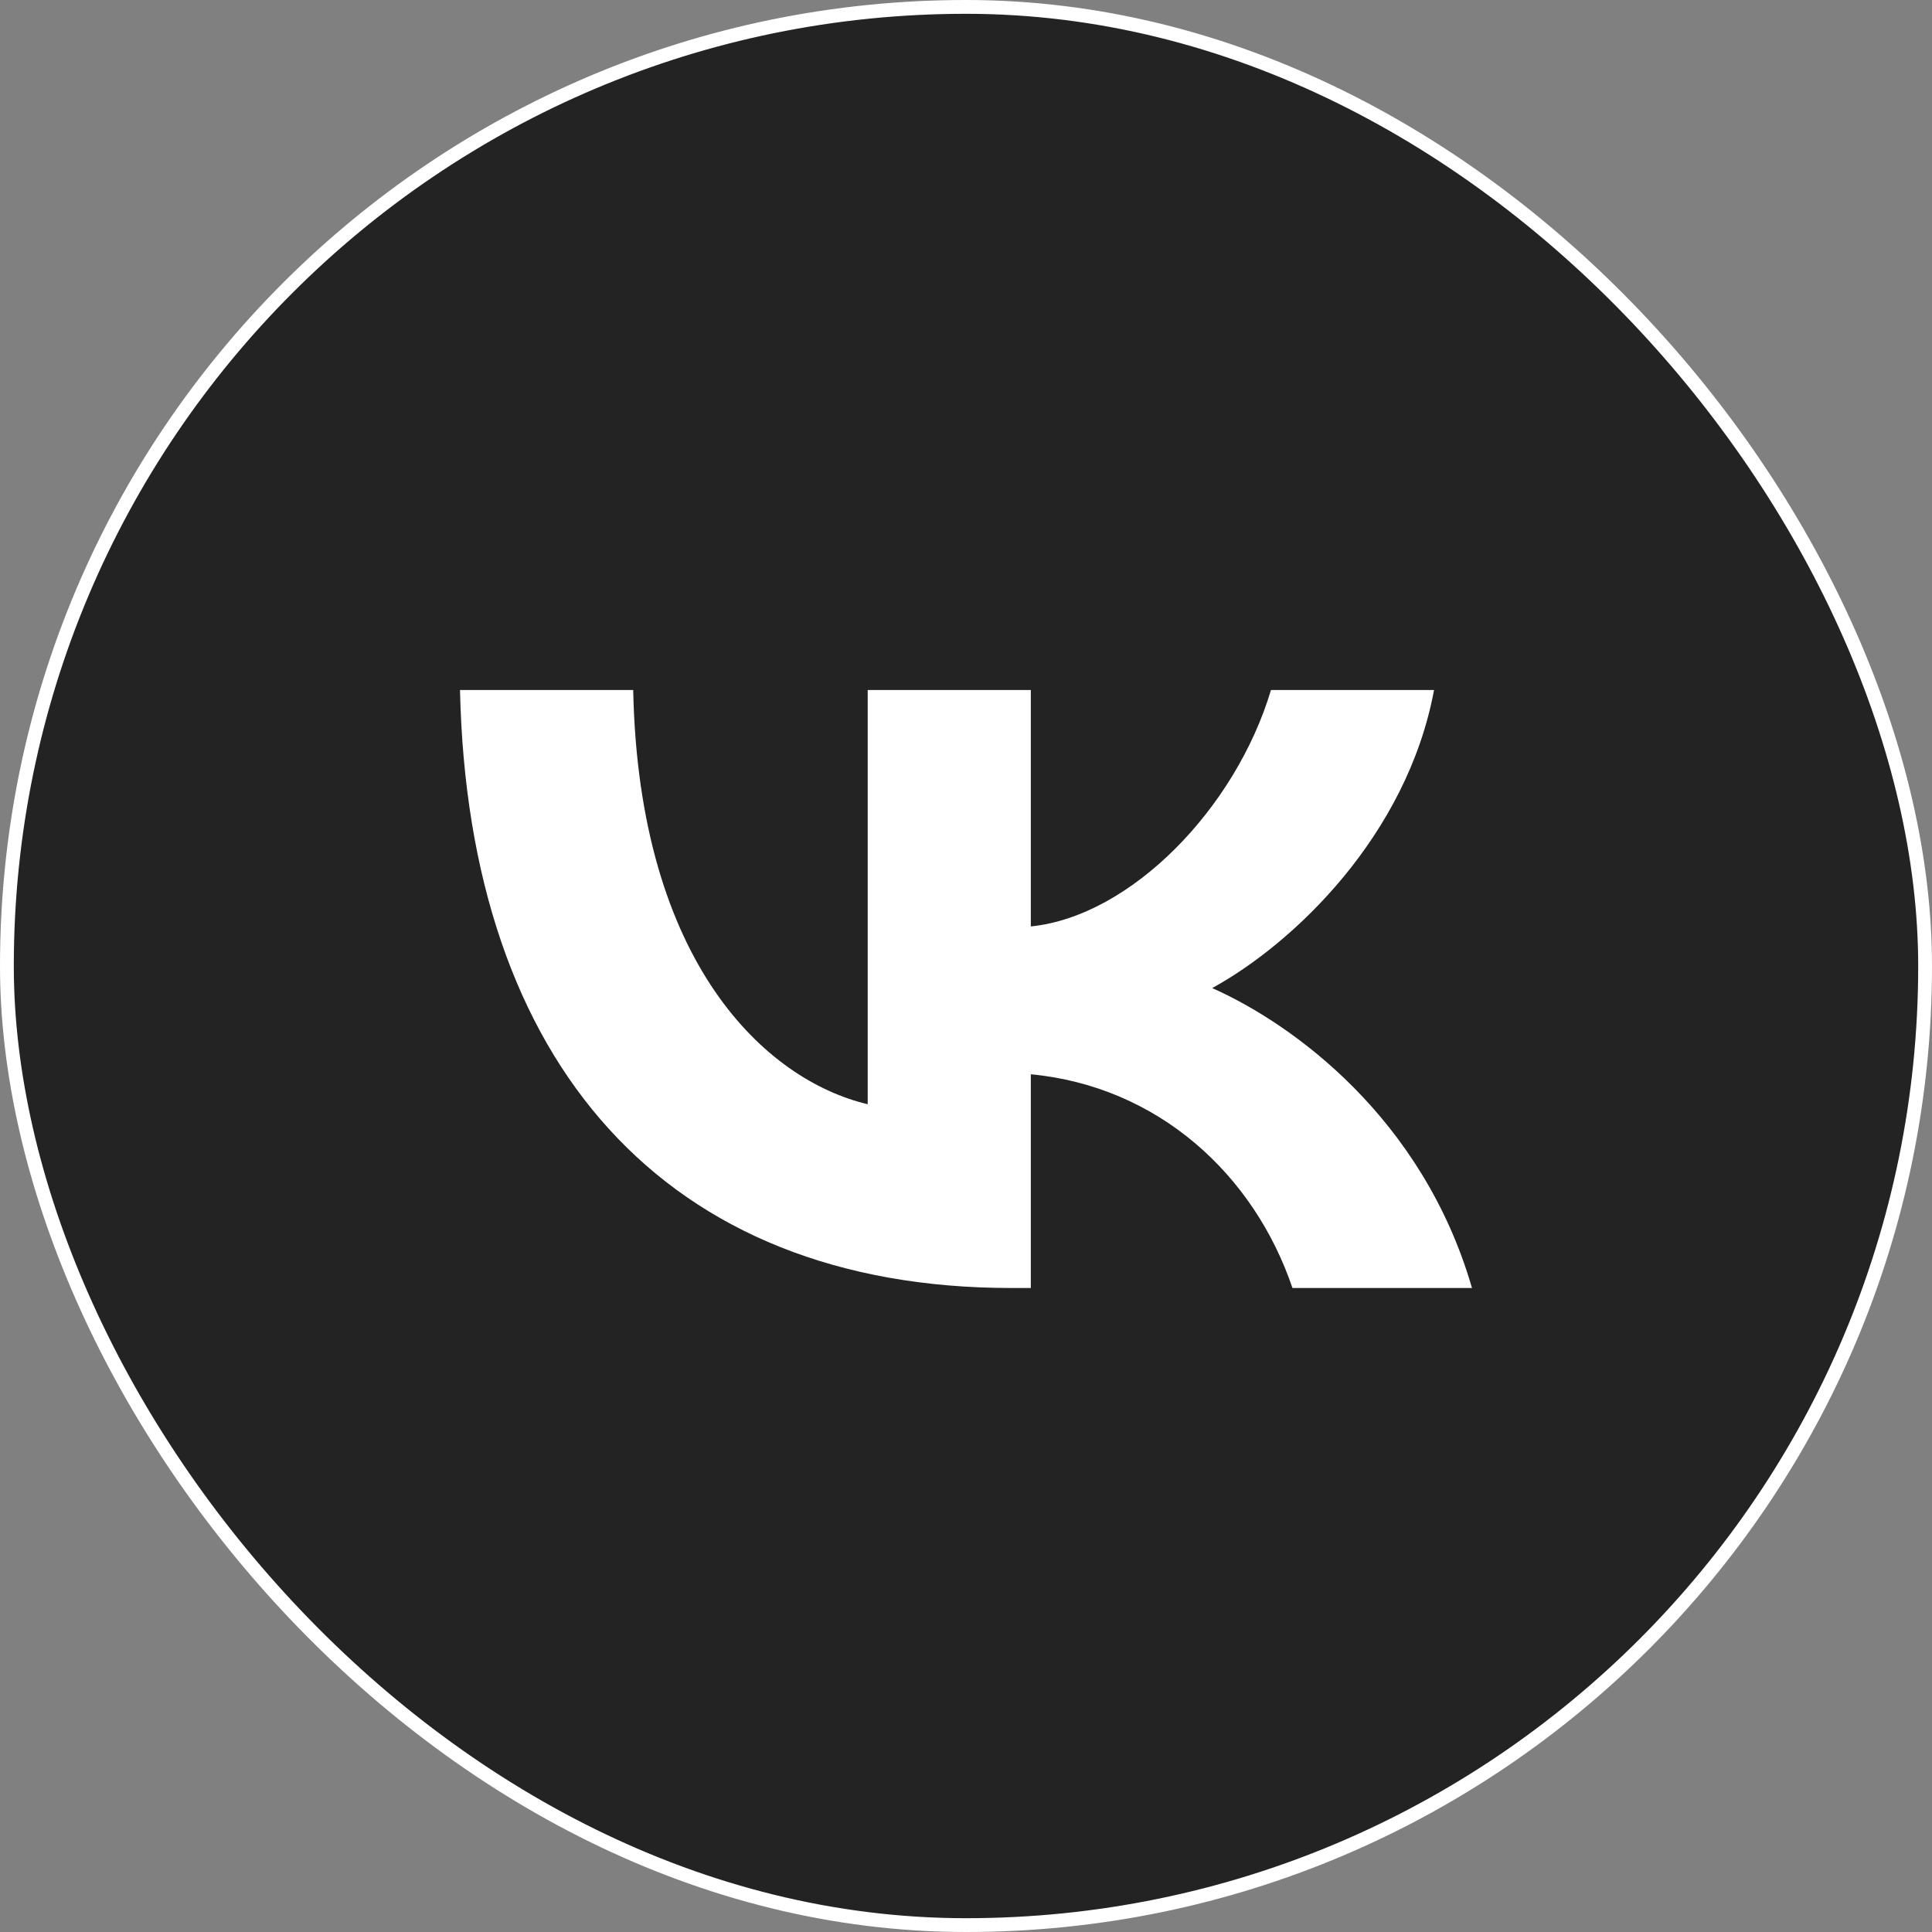 <?xml version="1.0" encoding="UTF-8"?> <svg xmlns="http://www.w3.org/2000/svg" width="42" height="42" viewBox="0 0 42 42" fill="none"><rect x="0" y="0" width="42" height="42" fill="#808080" stroke="none"/> <rect x="0.15" y="0.15" width="41.7" height="41.7" rx="20.85" fill="#232323"></rect> <path d="M21.982 28C14.466 28 10.179 23.12 10 15H13.765C13.889 20.96 16.665 23.485 18.863 24.005V15H22.409V20.14C24.58 19.919 26.86 17.577 27.63 15H31.175C30.584 18.175 28.111 20.517 26.352 21.48C28.111 22.261 30.928 24.304 32 28H28.097C27.259 25.527 25.171 23.615 22.409 23.354V28H21.982Z" fill="white"></path> <rect x="0.15" y="0.15" width="41.7" height="41.7" rx="20.85" stroke="white" stroke-width="0.3"></rect> </svg> 